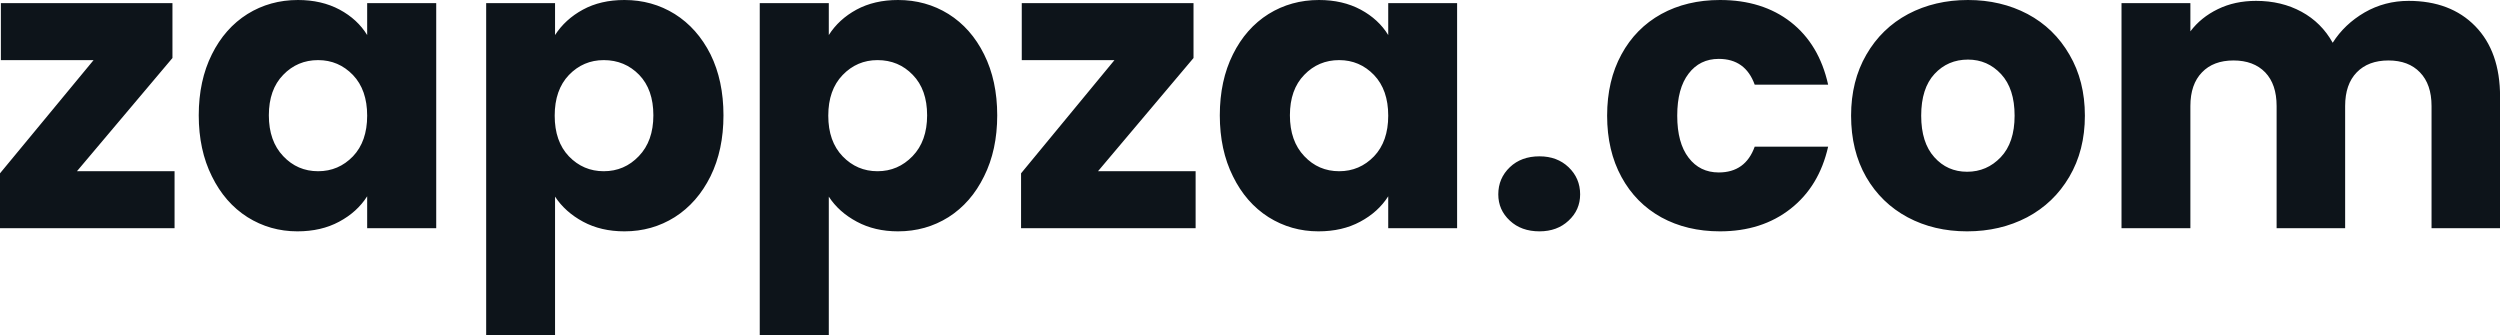 <svg fill="#0d141a" viewBox="0 0 142.646 19.136" height="100%" width="100%" xmlns="http://www.w3.org/2000/svg"><path preserveAspectRatio="none" d="M9.84 3.31L4.39 9.77L9.96 9.77L9.96 13.02L0 13.02L0 9.89L5.34 3.43L0.05 3.43L0.05 0.18L9.84 0.18L9.84 3.31ZM11.34 6.58Q11.34 4.60 12.09 3.10Q12.83 1.61 14.12 0.80Q15.41 0 17.00 0L17.00 0Q18.35 0 19.38 0.55Q20.40 1.10 20.95 2.00L20.95 2.00L20.95 0.18L24.89 0.18L24.89 13.02L20.95 13.02L20.95 11.20Q20.38 12.10 19.35 12.65Q18.33 13.20 16.97 13.20L16.97 13.20Q15.41 13.20 14.12 12.39Q12.83 11.57 12.09 10.06Q11.34 8.56 11.34 6.58L11.34 6.58ZM20.95 6.60Q20.95 5.13 20.14 4.28Q19.32 3.43 18.15 3.43L18.15 3.43Q16.97 3.43 16.16 4.27Q15.34 5.11 15.34 6.58L15.34 6.58Q15.34 8.05 16.16 8.91Q16.97 9.77 18.15 9.77L18.15 9.77Q19.32 9.77 20.14 8.92Q20.95 8.07 20.95 6.60L20.95 6.60ZM31.67 2.00Q32.25 1.10 33.26 0.55Q34.27 0 35.63 0L35.63 0Q37.21 0 38.50 0.80Q39.79 1.61 40.54 3.10Q41.28 4.60 41.28 6.58L41.28 6.58Q41.28 8.56 40.54 10.06Q39.79 11.57 38.50 12.39Q37.21 13.20 35.63 13.20L35.63 13.20Q34.29 13.20 33.27 12.65Q32.25 12.10 31.67 11.22L31.67 11.22L31.67 19.14L27.74 19.14L27.74 0.18L31.67 0.18L31.67 2.00ZM37.28 6.58Q37.28 5.11 36.47 4.27Q35.65 3.43 34.45 3.43L34.45 3.43Q33.28 3.43 32.46 4.28Q31.65 5.13 31.65 6.60L31.65 6.60Q31.65 8.07 32.46 8.92Q33.28 9.77 34.45 9.77L34.45 9.77Q35.63 9.77 36.45 8.91Q37.28 8.05 37.28 6.58L37.28 6.58ZM47.29 2.00Q47.86 1.10 48.87 0.55Q49.89 0 51.24 0L51.24 0Q52.83 0 54.12 0.80Q55.41 1.61 56.15 3.10Q56.90 4.60 56.90 6.58L56.90 6.58Q56.90 8.56 56.15 10.06Q55.41 11.57 54.12 12.39Q52.83 13.20 51.24 13.20L51.24 13.20Q49.91 13.20 48.89 12.65Q47.86 12.10 47.29 11.22L47.29 11.22L47.29 19.14L43.35 19.14L43.35 0.18L47.29 0.18L47.29 2.00ZM52.90 6.58Q52.90 5.11 52.08 4.27Q51.27 3.43 50.07 3.43L50.07 3.43Q48.90 3.43 48.08 4.28Q47.26 5.13 47.26 6.60L47.26 6.60Q47.26 8.07 48.08 8.92Q48.90 9.77 50.07 9.77L50.07 9.77Q51.24 9.77 52.07 8.91Q52.90 8.05 52.90 6.58L52.90 6.58ZM68.10 3.31L62.65 9.77L68.22 9.77L68.22 13.02L58.26 13.02L58.26 9.89L63.59 3.43L58.30 3.43L58.30 0.18L68.10 0.18L68.10 3.31ZM69.60 6.58Q69.60 4.60 70.35 3.10Q71.09 1.61 72.38 0.80Q73.67 0 75.26 0L75.26 0Q76.61 0 77.64 0.55Q78.66 1.10 79.21 2.00L79.21 2.00L79.21 0.18L83.14 0.18L83.14 13.02L79.21 13.02L79.21 11.20Q78.64 12.10 77.61 12.65Q76.59 13.20 75.23 13.20L75.23 13.20Q73.67 13.20 72.38 12.39Q71.09 11.57 70.35 10.06Q69.60 8.56 69.60 6.58L69.60 6.58ZM79.21 6.60Q79.21 5.13 78.40 4.28Q77.58 3.43 76.41 3.43L76.41 3.43Q75.23 3.43 74.42 4.27Q73.60 5.11 73.60 6.58L73.60 6.58Q73.60 8.05 74.42 8.91Q75.23 9.77 76.41 9.77L76.41 9.77Q77.58 9.77 78.40 8.92Q79.21 8.07 79.21 6.60L79.21 6.60ZM87.84 13.20Q86.80 13.20 86.15 12.59Q85.49 11.98 85.49 11.09L85.49 11.09Q85.49 10.17 86.15 9.54Q86.80 8.92 87.84 8.92L87.84 8.92Q88.85 8.92 89.50 9.54Q90.16 10.17 90.16 11.09L90.16 11.09Q90.16 11.98 89.50 12.59Q88.85 13.20 87.84 13.20L87.84 13.20ZM91.70 6.60Q91.70 4.60 92.52 3.10Q93.33 1.61 94.79 0.80Q96.25 0 98.14 0L98.14 0Q100.56 0 102.18 1.26Q103.80 2.53 104.31 4.83L104.31 4.83L100.12 4.83Q99.59 3.36 98.07 3.36L98.07 3.36Q96.99 3.36 96.35 4.20Q95.70 5.04 95.70 6.60L95.70 6.60Q95.70 8.16 96.35 9.00Q96.99 9.84 98.07 9.84L98.07 9.84Q99.59 9.84 100.12 8.37L100.12 8.37L104.31 8.37Q103.80 10.63 102.17 11.91Q100.53 13.20 98.14 13.20L98.14 13.20Q96.25 13.20 94.79 12.40Q93.33 11.59 92.52 10.10Q91.70 8.60 91.70 6.60L91.70 6.60ZM112.24 13.20Q110.35 13.20 108.85 12.40Q107.34 11.59 106.48 10.10Q105.62 8.60 105.62 6.60L105.62 6.60Q105.62 4.62 106.49 3.12Q107.36 1.61 108.88 0.80Q110.40 0 112.29 0L112.29 0Q114.17 0 115.69 0.80Q117.21 1.61 118.08 3.12Q118.96 4.62 118.96 6.60L118.96 6.60Q118.96 8.58 118.07 10.09Q117.19 11.59 115.66 12.40Q114.13 13.20 112.24 13.20L112.24 13.20ZM112.24 9.80Q113.37 9.80 114.16 8.97Q114.95 8.14 114.95 6.60L114.95 6.60Q114.95 5.06 114.18 4.23Q113.41 3.40 112.29 3.40L112.29 3.40Q111.14 3.40 110.38 4.22Q109.62 5.04 109.62 6.60L109.62 6.60Q109.62 8.14 110.37 8.97Q111.11 9.80 112.24 9.80L112.24 9.80ZM137.43 0.05Q139.82 0.05 141.23 1.49Q142.65 2.94 142.65 5.52L142.65 5.52L142.65 13.02L138.74 13.02L138.74 6.05Q138.74 4.81 138.08 4.13Q137.43 3.45 136.28 3.45L136.28 3.45Q135.13 3.45 134.47 4.13Q133.81 4.81 133.81 6.05L133.81 6.05L133.81 13.02L129.90 13.02L129.90 6.05Q129.90 4.81 129.25 4.13Q128.59 3.45 127.44 3.45L127.44 3.45Q126.29 3.45 125.64 4.13Q124.98 4.81 124.98 6.05L124.98 6.05L124.98 13.02L121.05 13.02L121.05 0.18L124.98 0.18L124.98 1.79Q125.58 0.99 126.55 0.52Q127.51 0.05 128.73 0.05L128.73 0.05Q130.18 0.05 131.32 0.67Q132.46 1.29 133.10 2.44L133.10 2.44Q133.77 1.38 134.92 0.71Q136.07 0.05 137.43 0.05L137.43 0.05Z"></path></svg>